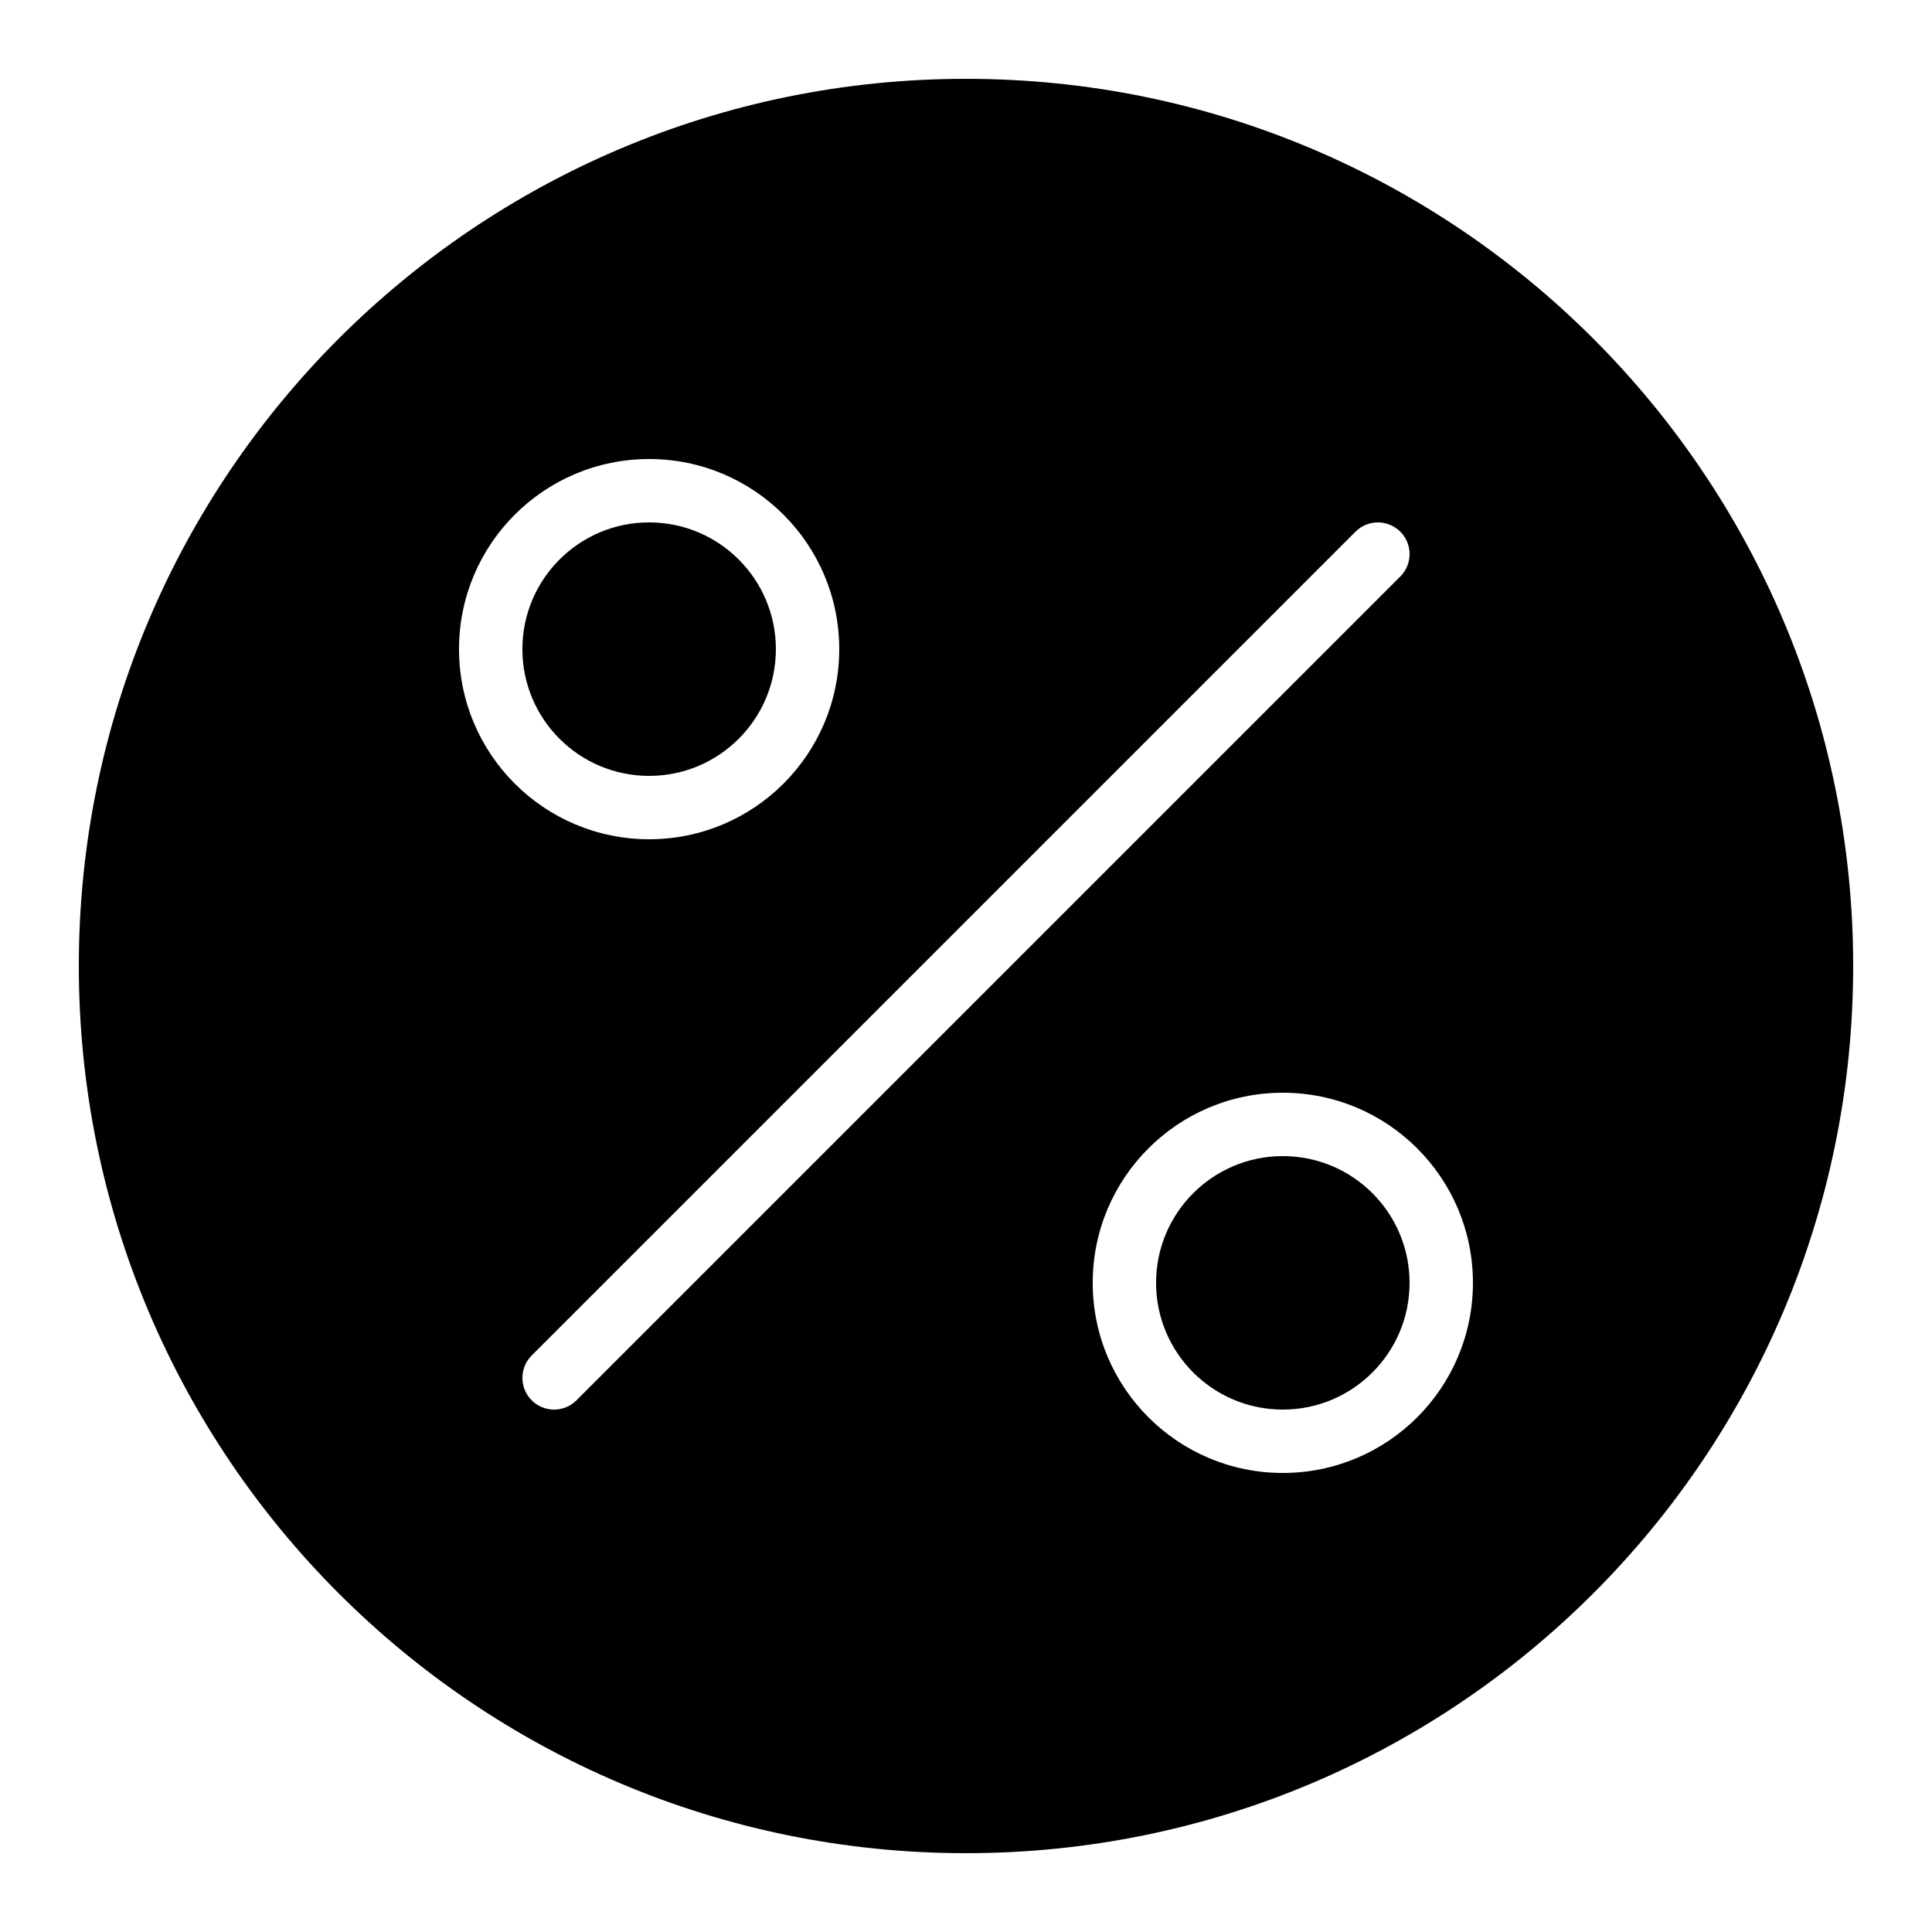 <?xml version="1.0" encoding="UTF-8"?>
<!-- Uploaded to: SVG Repo, www.svgrepo.com, Generator: SVG Repo Mixer Tools -->
<svg fill="#000000" width="800px" height="800px" version="1.1" viewBox="144 144 512 512" xmlns="http://www.w3.org/2000/svg">
 <path d="m400 635.11c129.85 0 235.11-105.26 235.11-235.11 0-129.85-105.26-235.11-235.11-235.11-129.85 0-235.11 105.26-235.11 235.11 0 129.85 105.26 235.11 235.11 235.11zm-115.1-131.89c-3.277 3.281-3.277 8.598 0 11.875 3.277 3.281 8.598 3.281 11.875 0l218.32-218.32c3.281-3.277 3.281-8.598 0-11.875-3.277-3.277-8.594-3.277-11.875 0zm31.129-136.81c27.824 0 50.379-22.555 50.379-50.379s-22.555-50.383-50.379-50.383-50.383 22.559-50.383 50.383 22.559 50.379 50.383 50.379zm0-16.793c18.547 0 33.586-15.039 33.586-33.586 0-18.551-15.039-33.59-33.586-33.59-18.551 0-33.59 15.039-33.59 33.59 0 18.547 15.039 33.586 33.59 33.586zm167.93 184.73c27.828 0 50.383-22.555 50.383-50.383 0-27.824-22.555-50.379-50.383-50.379-27.824 0-50.379 22.555-50.379 50.379 0 27.828 22.555 50.383 50.379 50.383zm0-16.793c18.551 0 33.59-15.039 33.59-33.59 0-18.547-15.039-33.586-33.59-33.586-18.547 0-33.586 15.039-33.586 33.586 0 18.551 15.039 33.59 33.586 33.59z" fill-rule="evenodd"/>
</svg>